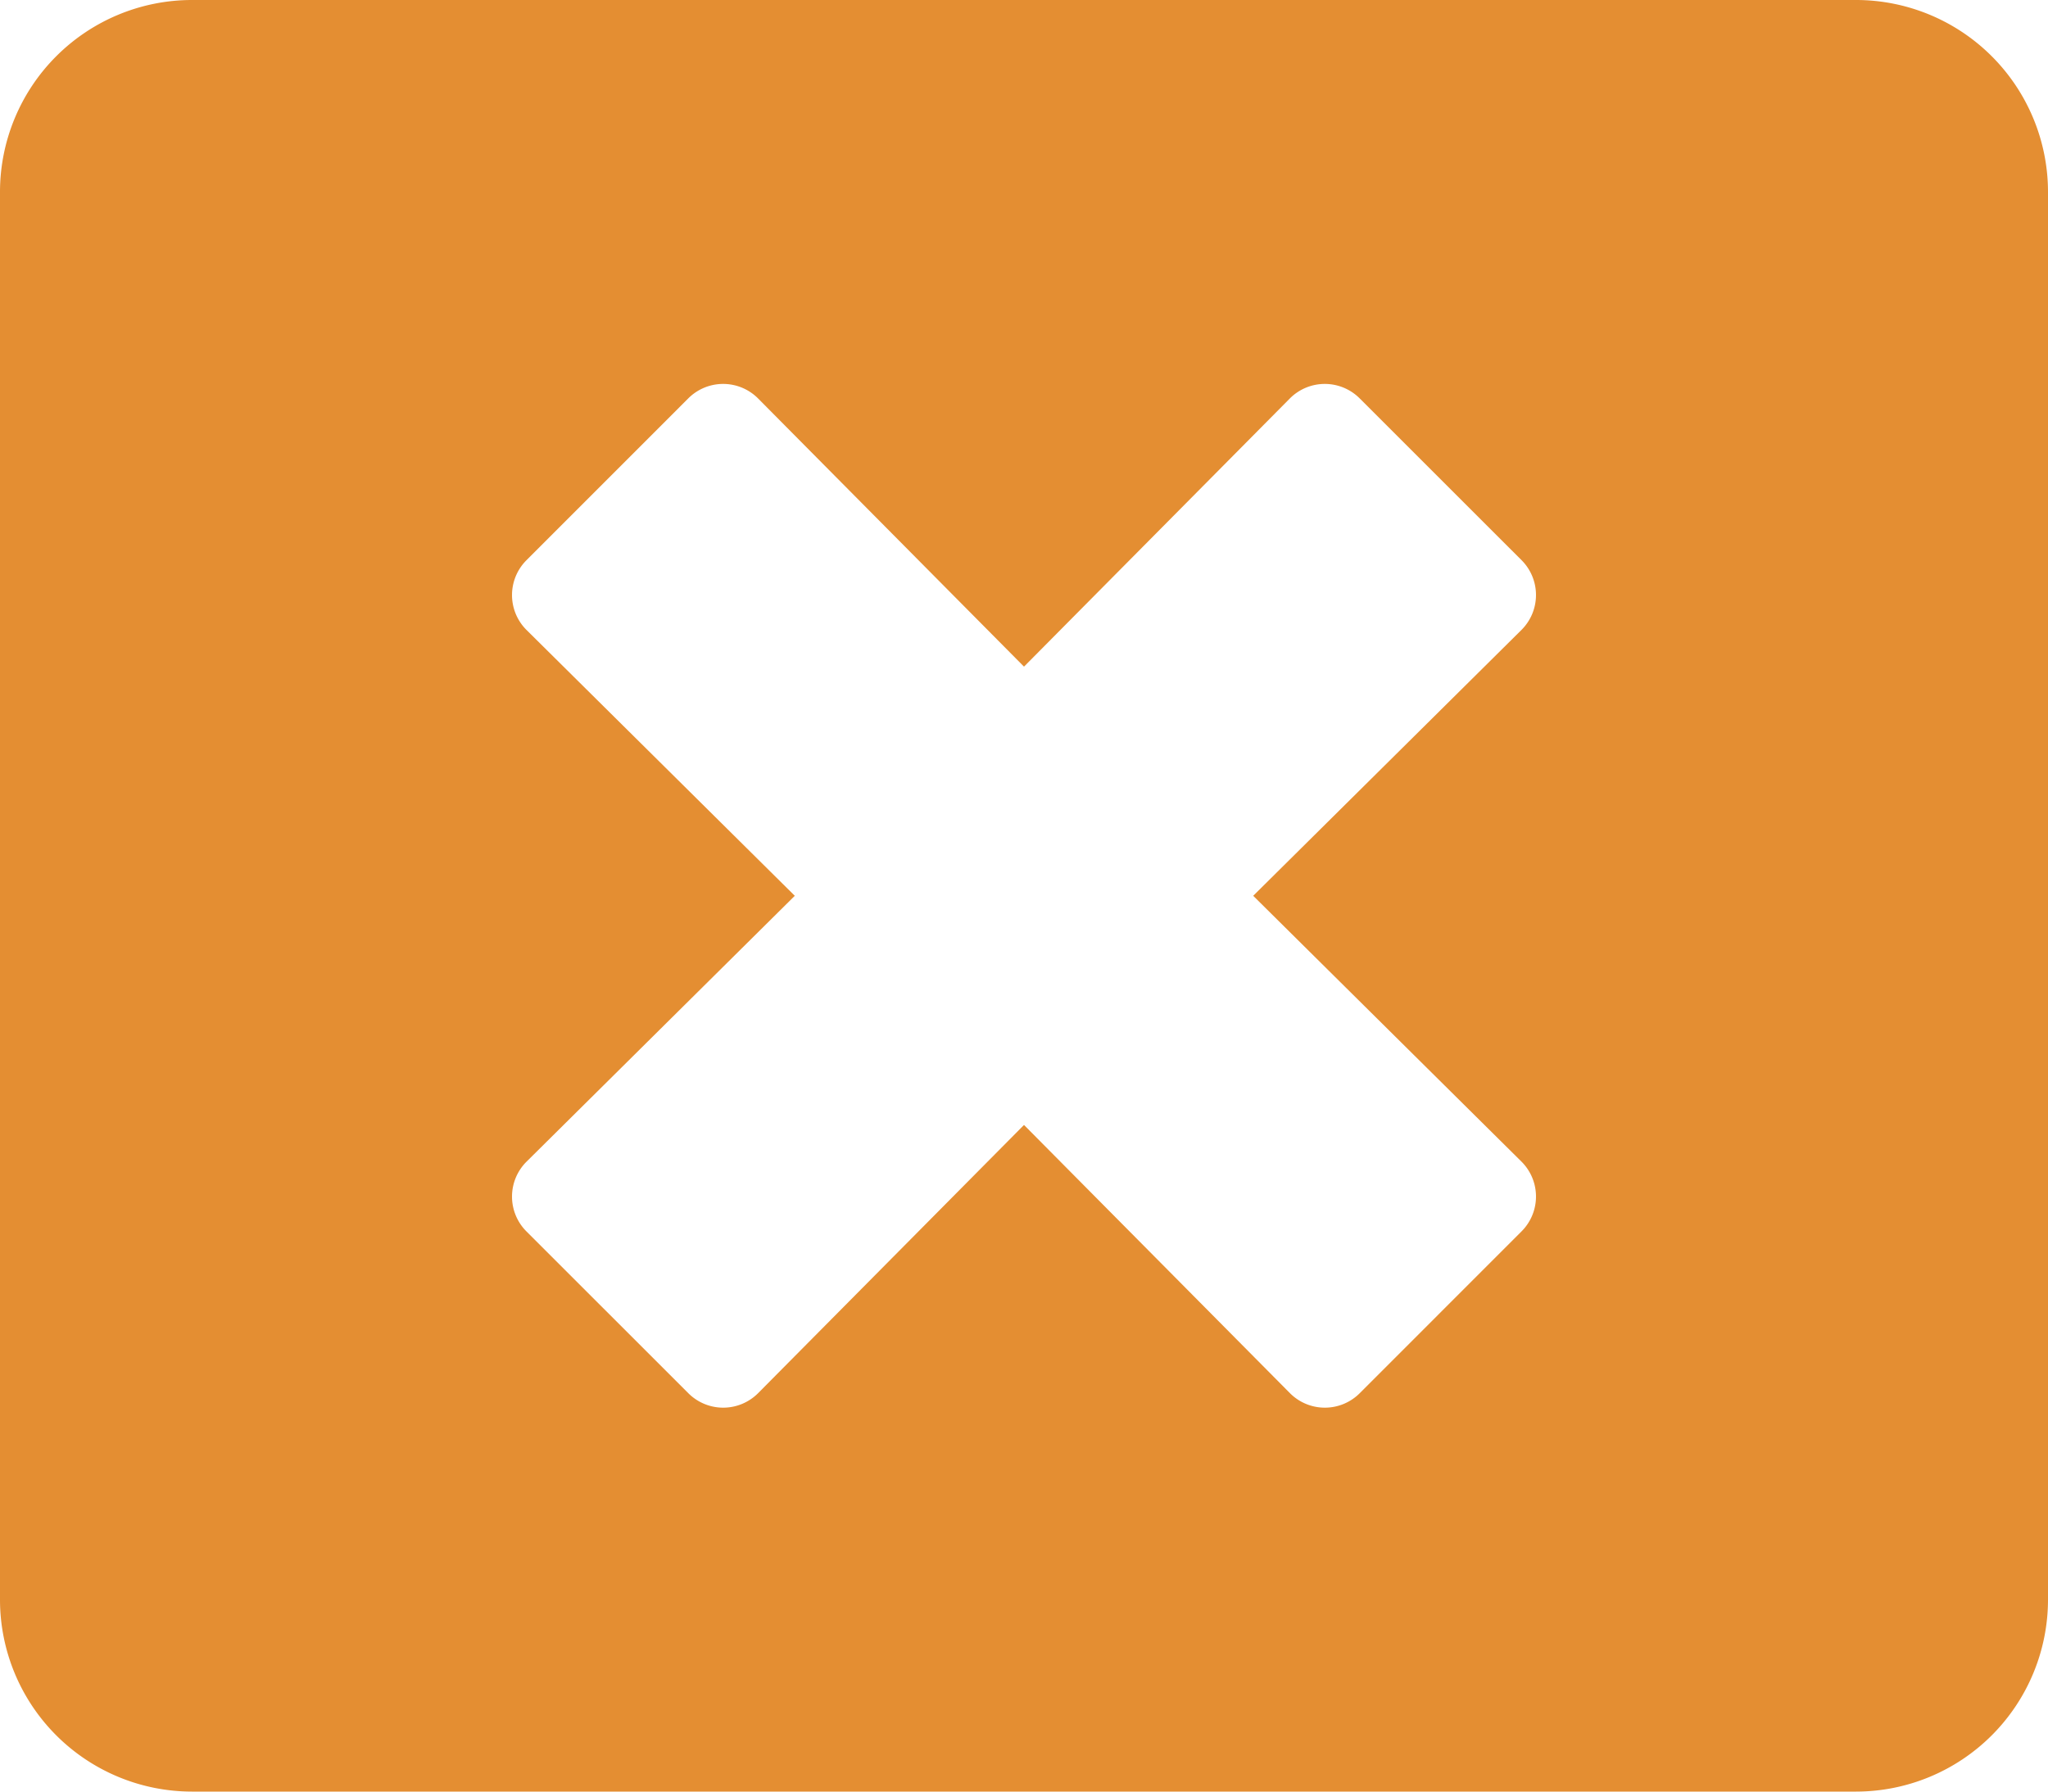 <svg xmlns="http://www.w3.org/2000/svg" width="36" height="31.5" viewBox="0 0 36 31.5">
  <path id="Icon_awesome-window-close" data-name="Icon awesome-window-close" d="M32.625,2.25H3.375A3.376,3.376,0,0,0,0,5.625v24.75A3.376,3.376,0,0,0,3.375,33.75h29.25A3.376,3.376,0,0,0,36,30.375V5.625A3.376,3.376,0,0,0,32.625,2.25ZM26.747,22.676a.866.866,0,0,1,0,1.223L23.9,26.747a.866.866,0,0,1-1.223,0L18,22.029l-4.676,4.718a.866.866,0,0,1-1.223,0L9.253,23.9a.866.866,0,0,1,0-1.223L13.971,18,9.253,13.324a.866.866,0,0,1,0-1.223L12.1,9.253a.866.866,0,0,1,1.223,0L18,13.971l4.676-4.718a.866.866,0,0,1,1.223,0L26.747,12.1a.866.866,0,0,1,0,1.223L22.029,18Z" transform="translate(0 -2.25)" fill="#e48e32"/>
</svg>
